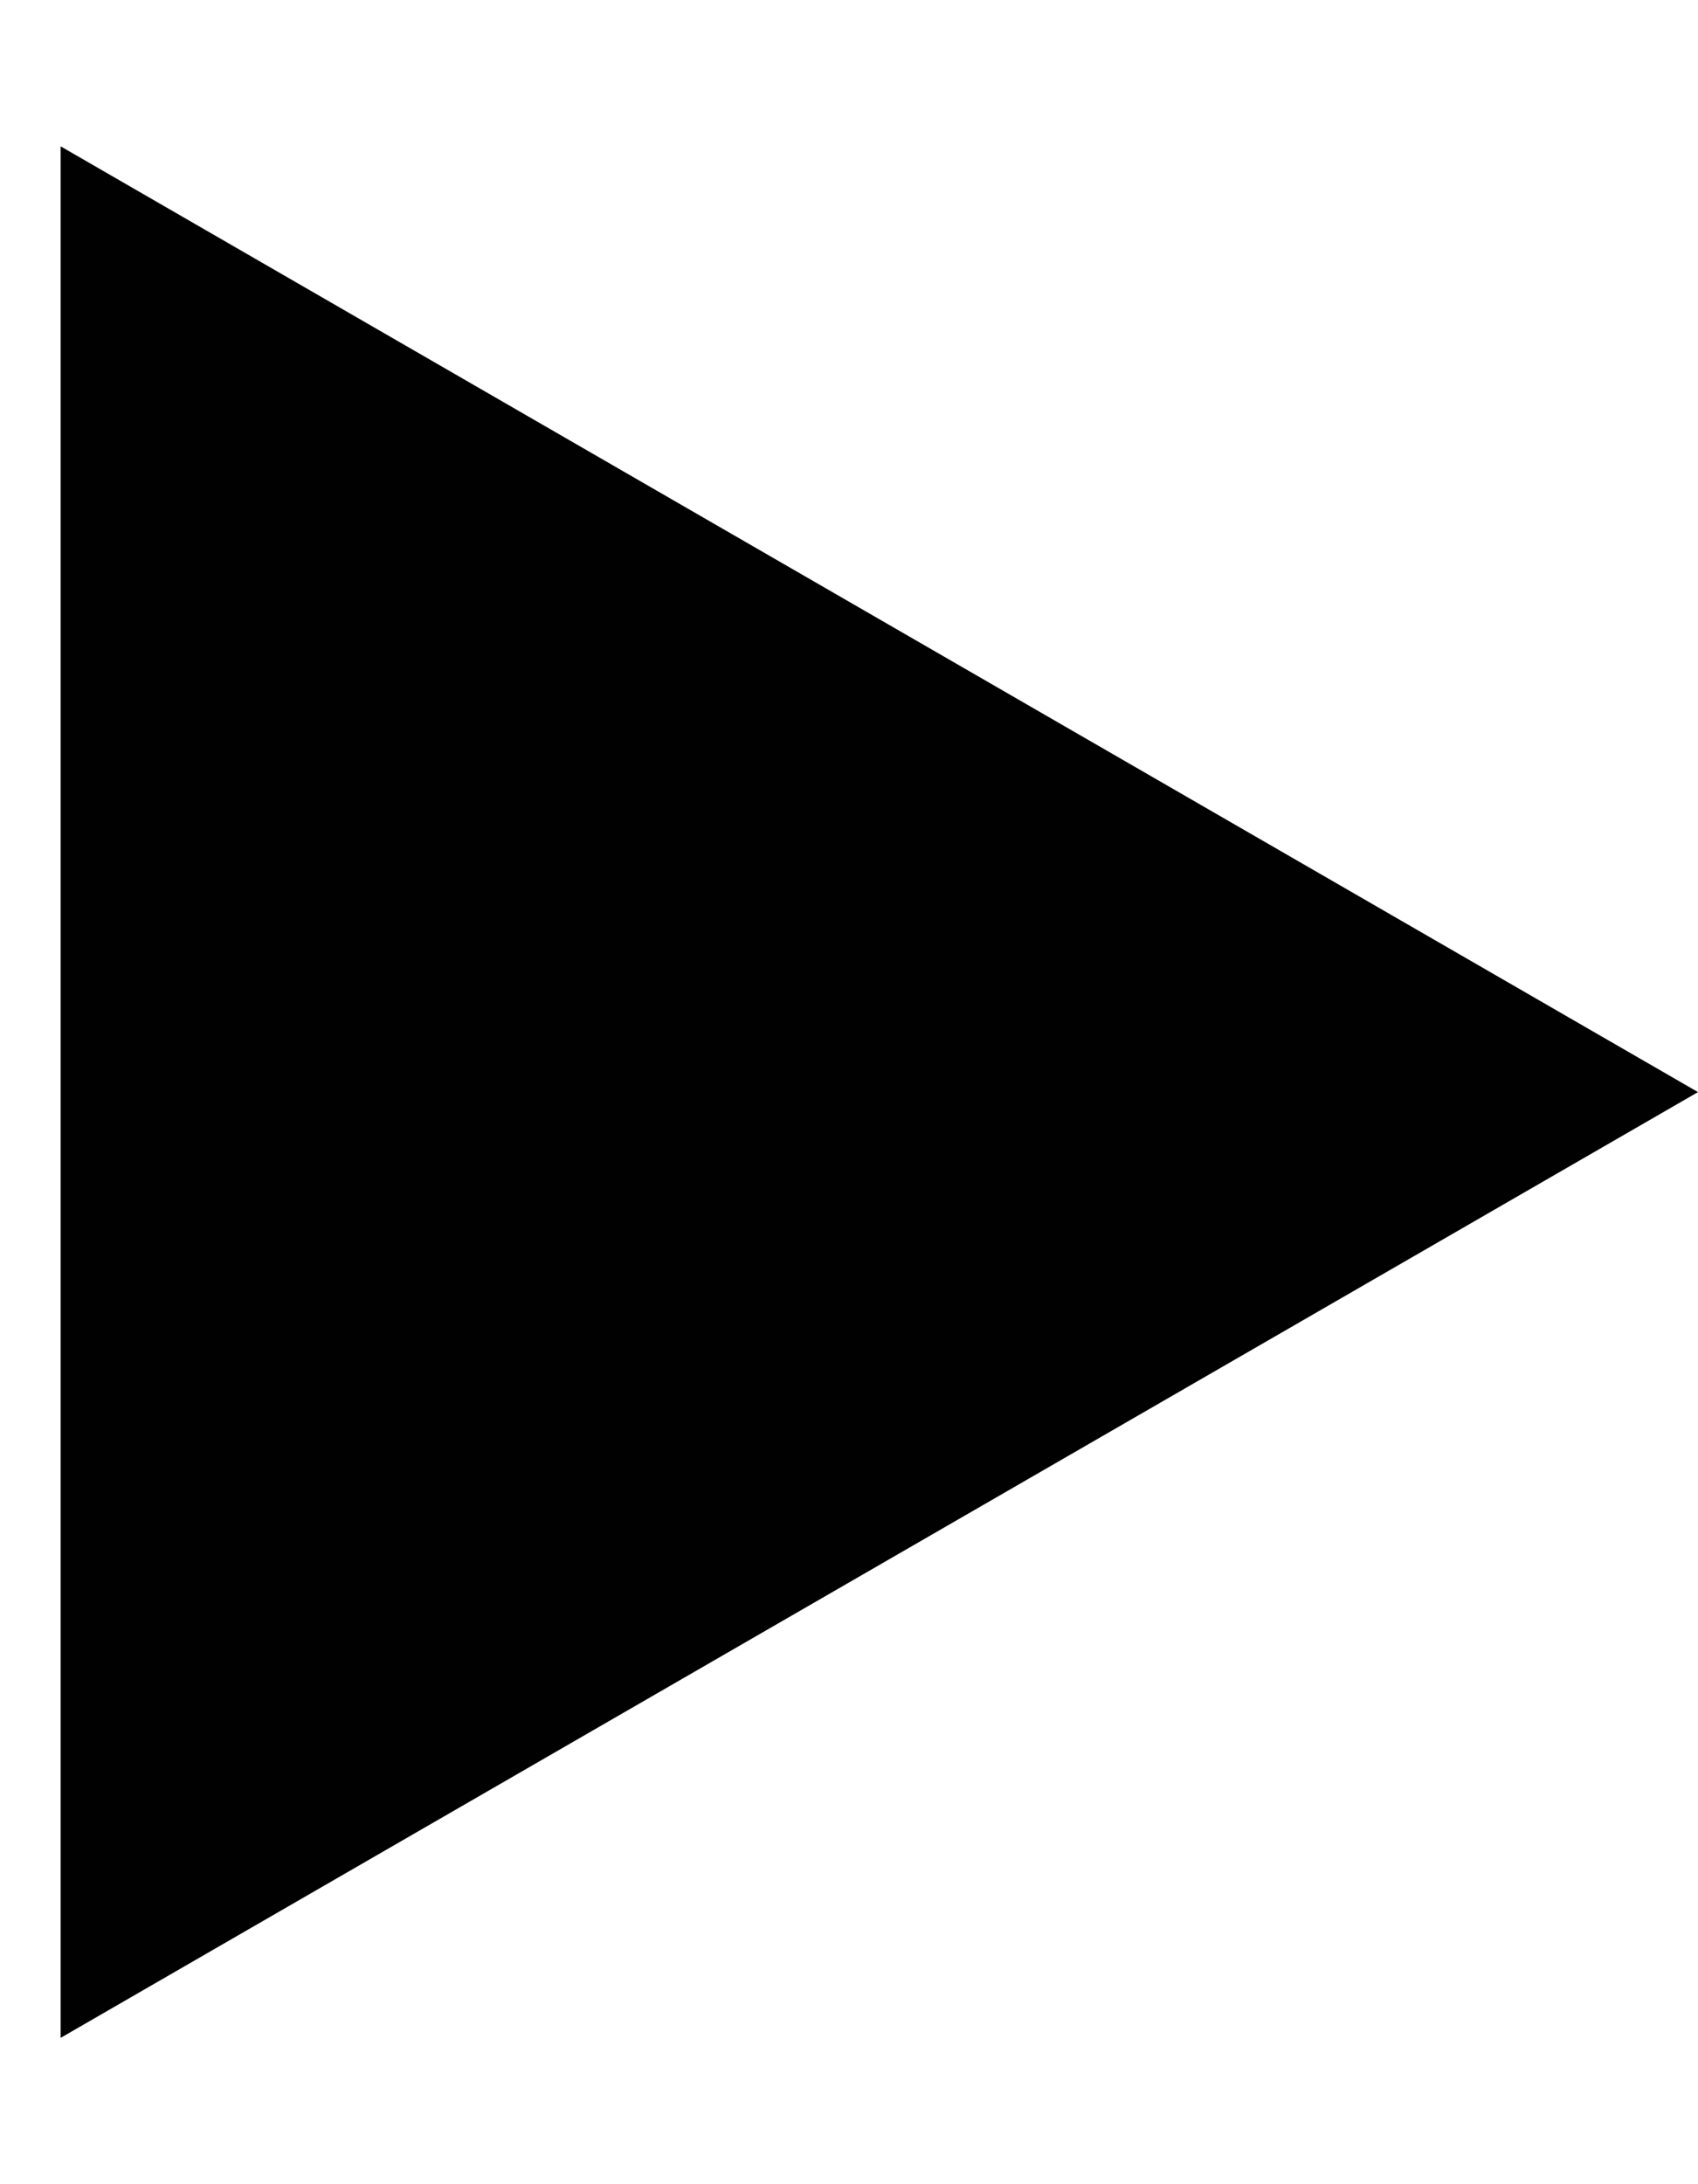 <?xml version="1.0" encoding="UTF-8"?> <svg xmlns="http://www.w3.org/2000/svg" width="7" height="9" viewBox="0 0 7 9" fill="none"> <path d="M7 4.5L0.25 8.397L0.25 0.603L7 4.5Z" fill="#010101"></path> </svg> 